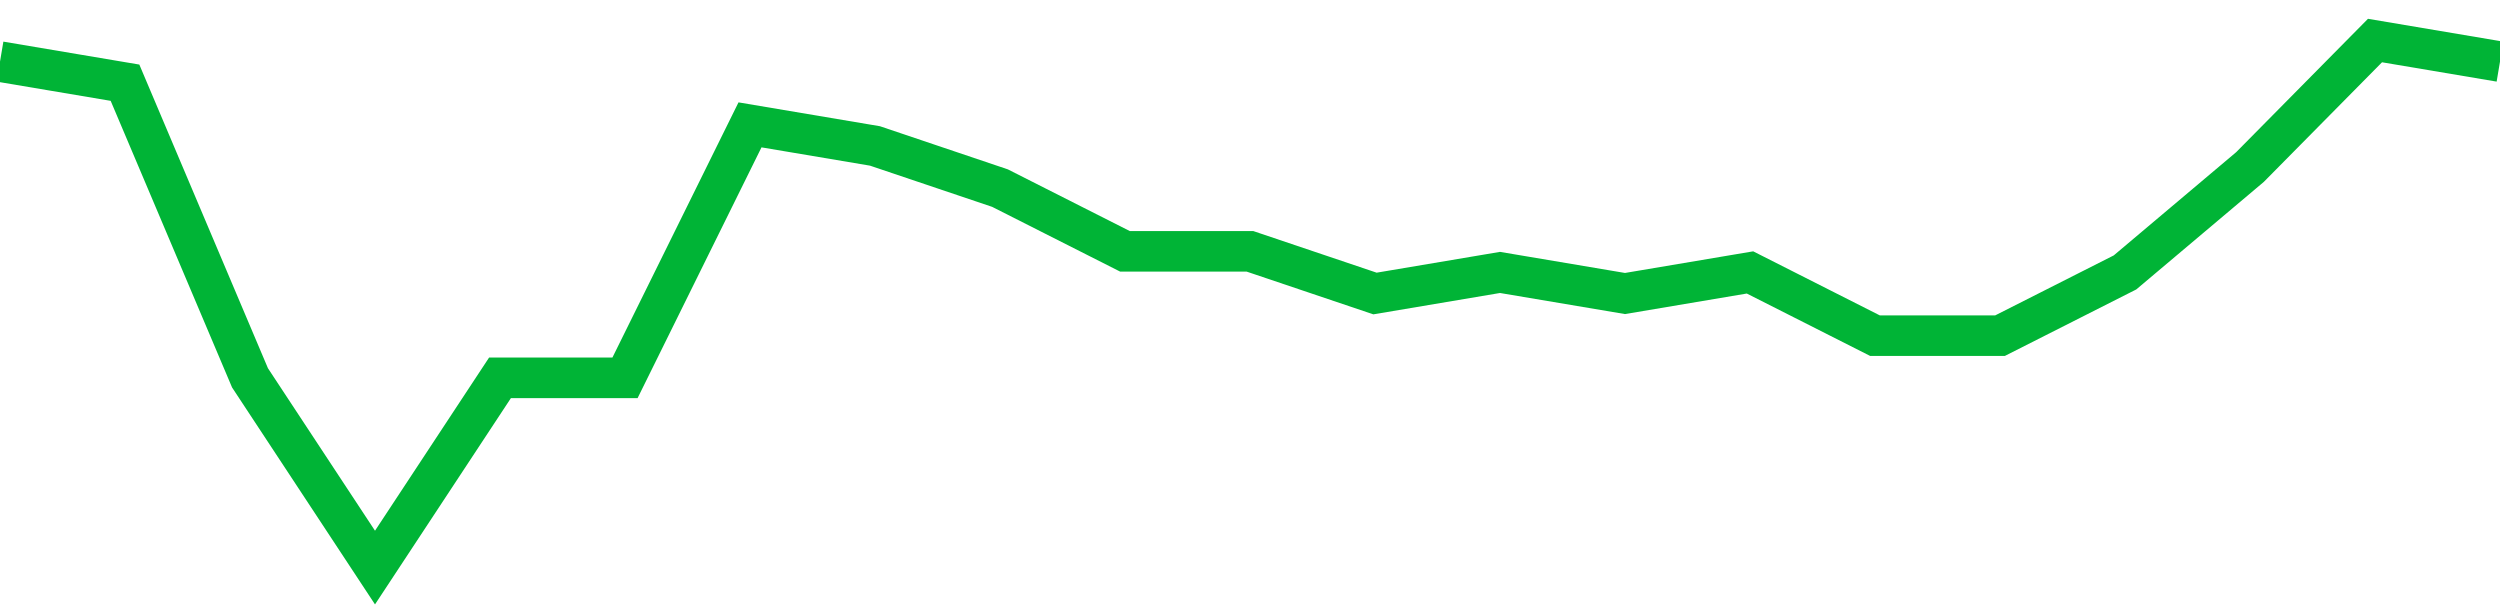 <!-- Generated with https://github.com/jxxe/sparkline/ --><svg viewBox="0 0 185 45" class="sparkline" xmlns="http://www.w3.org/2000/svg"><path class="sparkline--fill" d="M 0 4.56 L 0 4.56 L 9.25 6.12 L 18.5 27.96 L 27.75 42 L 37 27.96 L 46.25 27.96 L 55.5 9.24 L 64.75 10.8 L 74 13.92 L 83.25 18.6 L 92.5 18.6 L 101.75 21.72 L 111 20.16 L 120.25 21.72 L 129.5 20.16 L 138.75 24.84 L 148 24.84 L 157.25 20.16 L 166.5 12.36 L 175.75 3 L 185 4.56 V 45 L 0 45 Z" stroke="none" fill="none" ></path><path class="sparkline--line" d="M 0 4.56 L 0 4.56 L 9.25 6.12 L 18.5 27.96 L 27.75 42 L 37 27.96 L 46.25 27.96 L 55.5 9.24 L 64.75 10.8 L 74 13.92 L 83.25 18.6 L 92.5 18.6 L 101.75 21.72 L 111 20.16 L 120.25 21.72 L 129.5 20.16 L 138.75 24.84 L 148 24.84 L 157.25 20.16 L 166.5 12.36 L 175.75 3 L 185 4.56" fill="none" stroke-width="3" stroke="#00B436" ></path></svg>